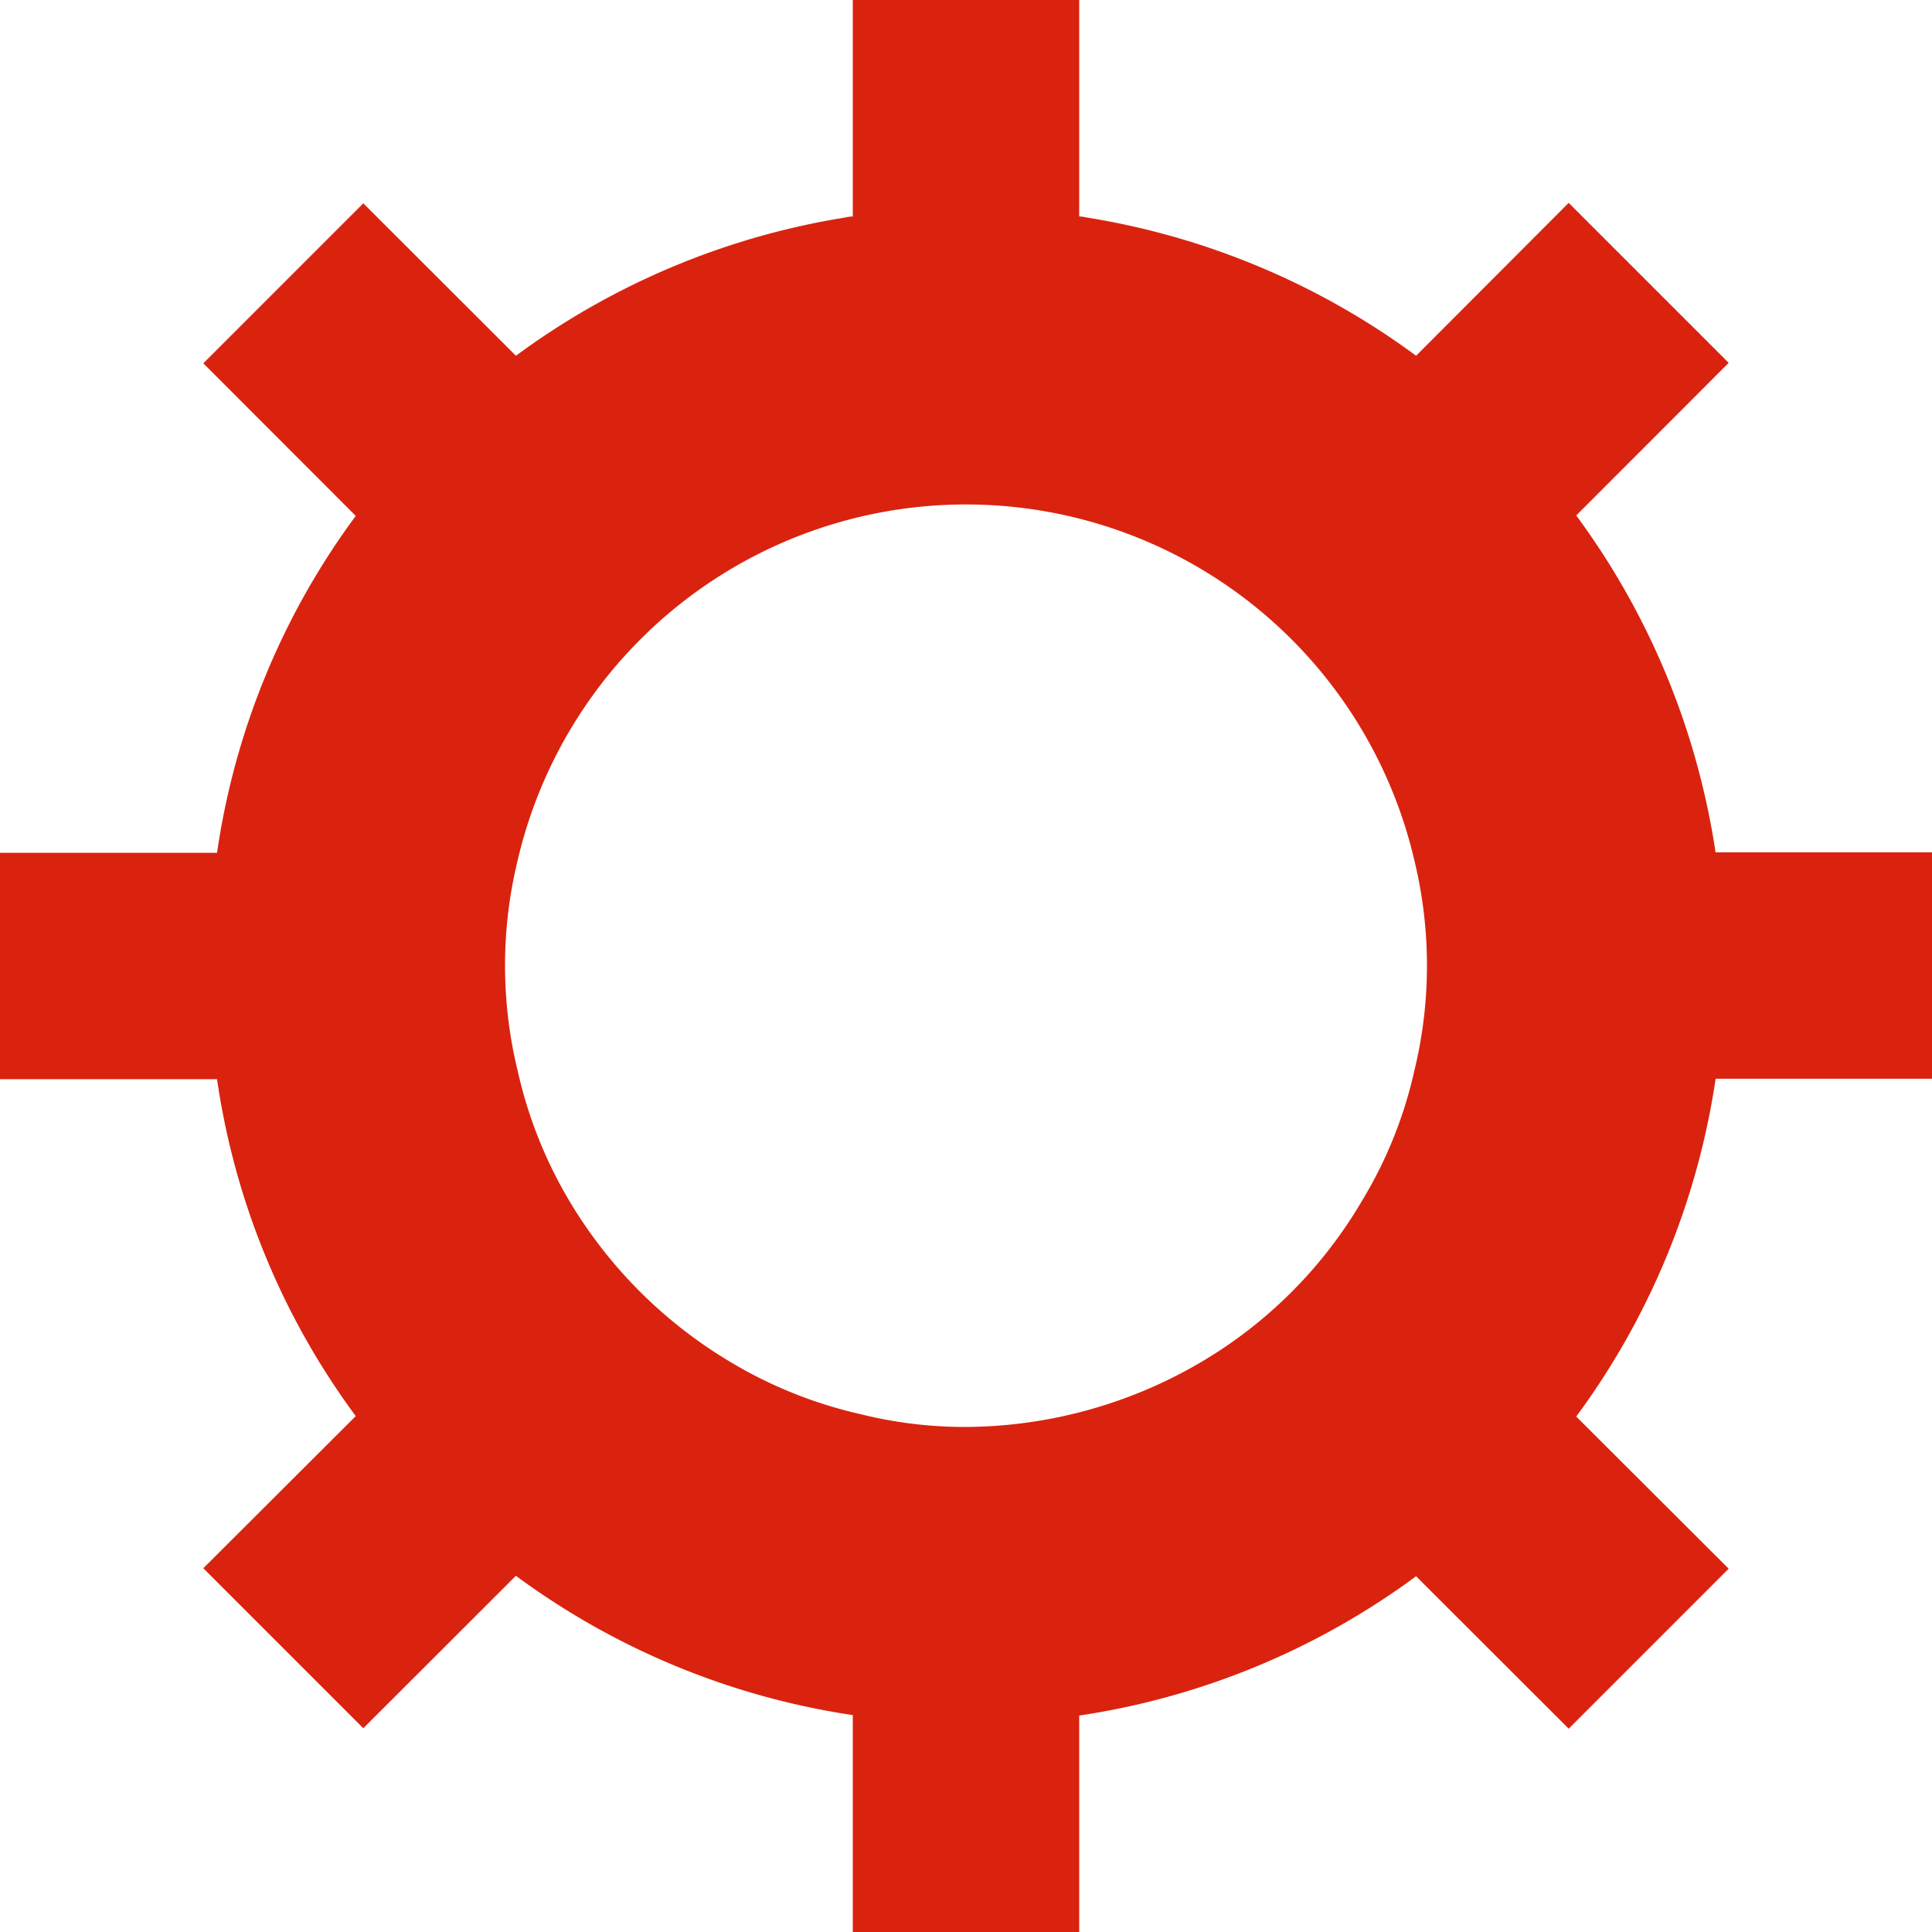 <svg xmlns="http://www.w3.org/2000/svg" viewBox="0 0 128 128"><title>ico-eprp1</title><g id="Layer_2" data-name="Layer 2"><g id="Layer_1-2" data-name="Layer 1"><path d="M93.69,71a28.63,28.63,0,0,1-3.48,8.6A30,30,0,0,1,79.63,90.21,31.06,31.06,0,0,1,64,94.54a28.67,28.67,0,0,1-7-.85,29.37,29.37,0,0,1-8.6-3.45A30.7,30.7,0,0,1,37.76,79.63,29.37,29.37,0,0,1,34.31,71a29.5,29.5,0,0,1,0-14.06,30.5,30.5,0,0,1,59.38,0,29.5,29.5,0,0,1,0,14.06Zm20,.47H128v-15H113.66a50.1,50.1,0,0,0-9.23-22.32l10.1-10.11-10.6-10.6L93.82,23.57A50.1,50.1,0,0,0,72,14.41a2.74,2.74,0,0,0-.5-.07V0h-15V14.34a2.74,2.74,0,0,0-.5.07,50.1,50.1,0,0,0-21.82,9.16h0L24.07,13.47l-10.6,10.6,10.1,10.11A49.45,49.45,0,0,0,14.38,56.5H0v15H14.38a49.45,49.45,0,0,0,9.19,22.32v0l-10.1,10.08,10.6,10.6,10.11-10.1a50,50,0,0,0,22.32,9.23V128h15V113.66a50,50,0,0,0,22.32-9.23l10.11,10.1,10.6-10.6-10.1-10.08v0A50,50,0,0,0,113.66,71.5Z" style="fill:#d9230f"/></g></g></svg>